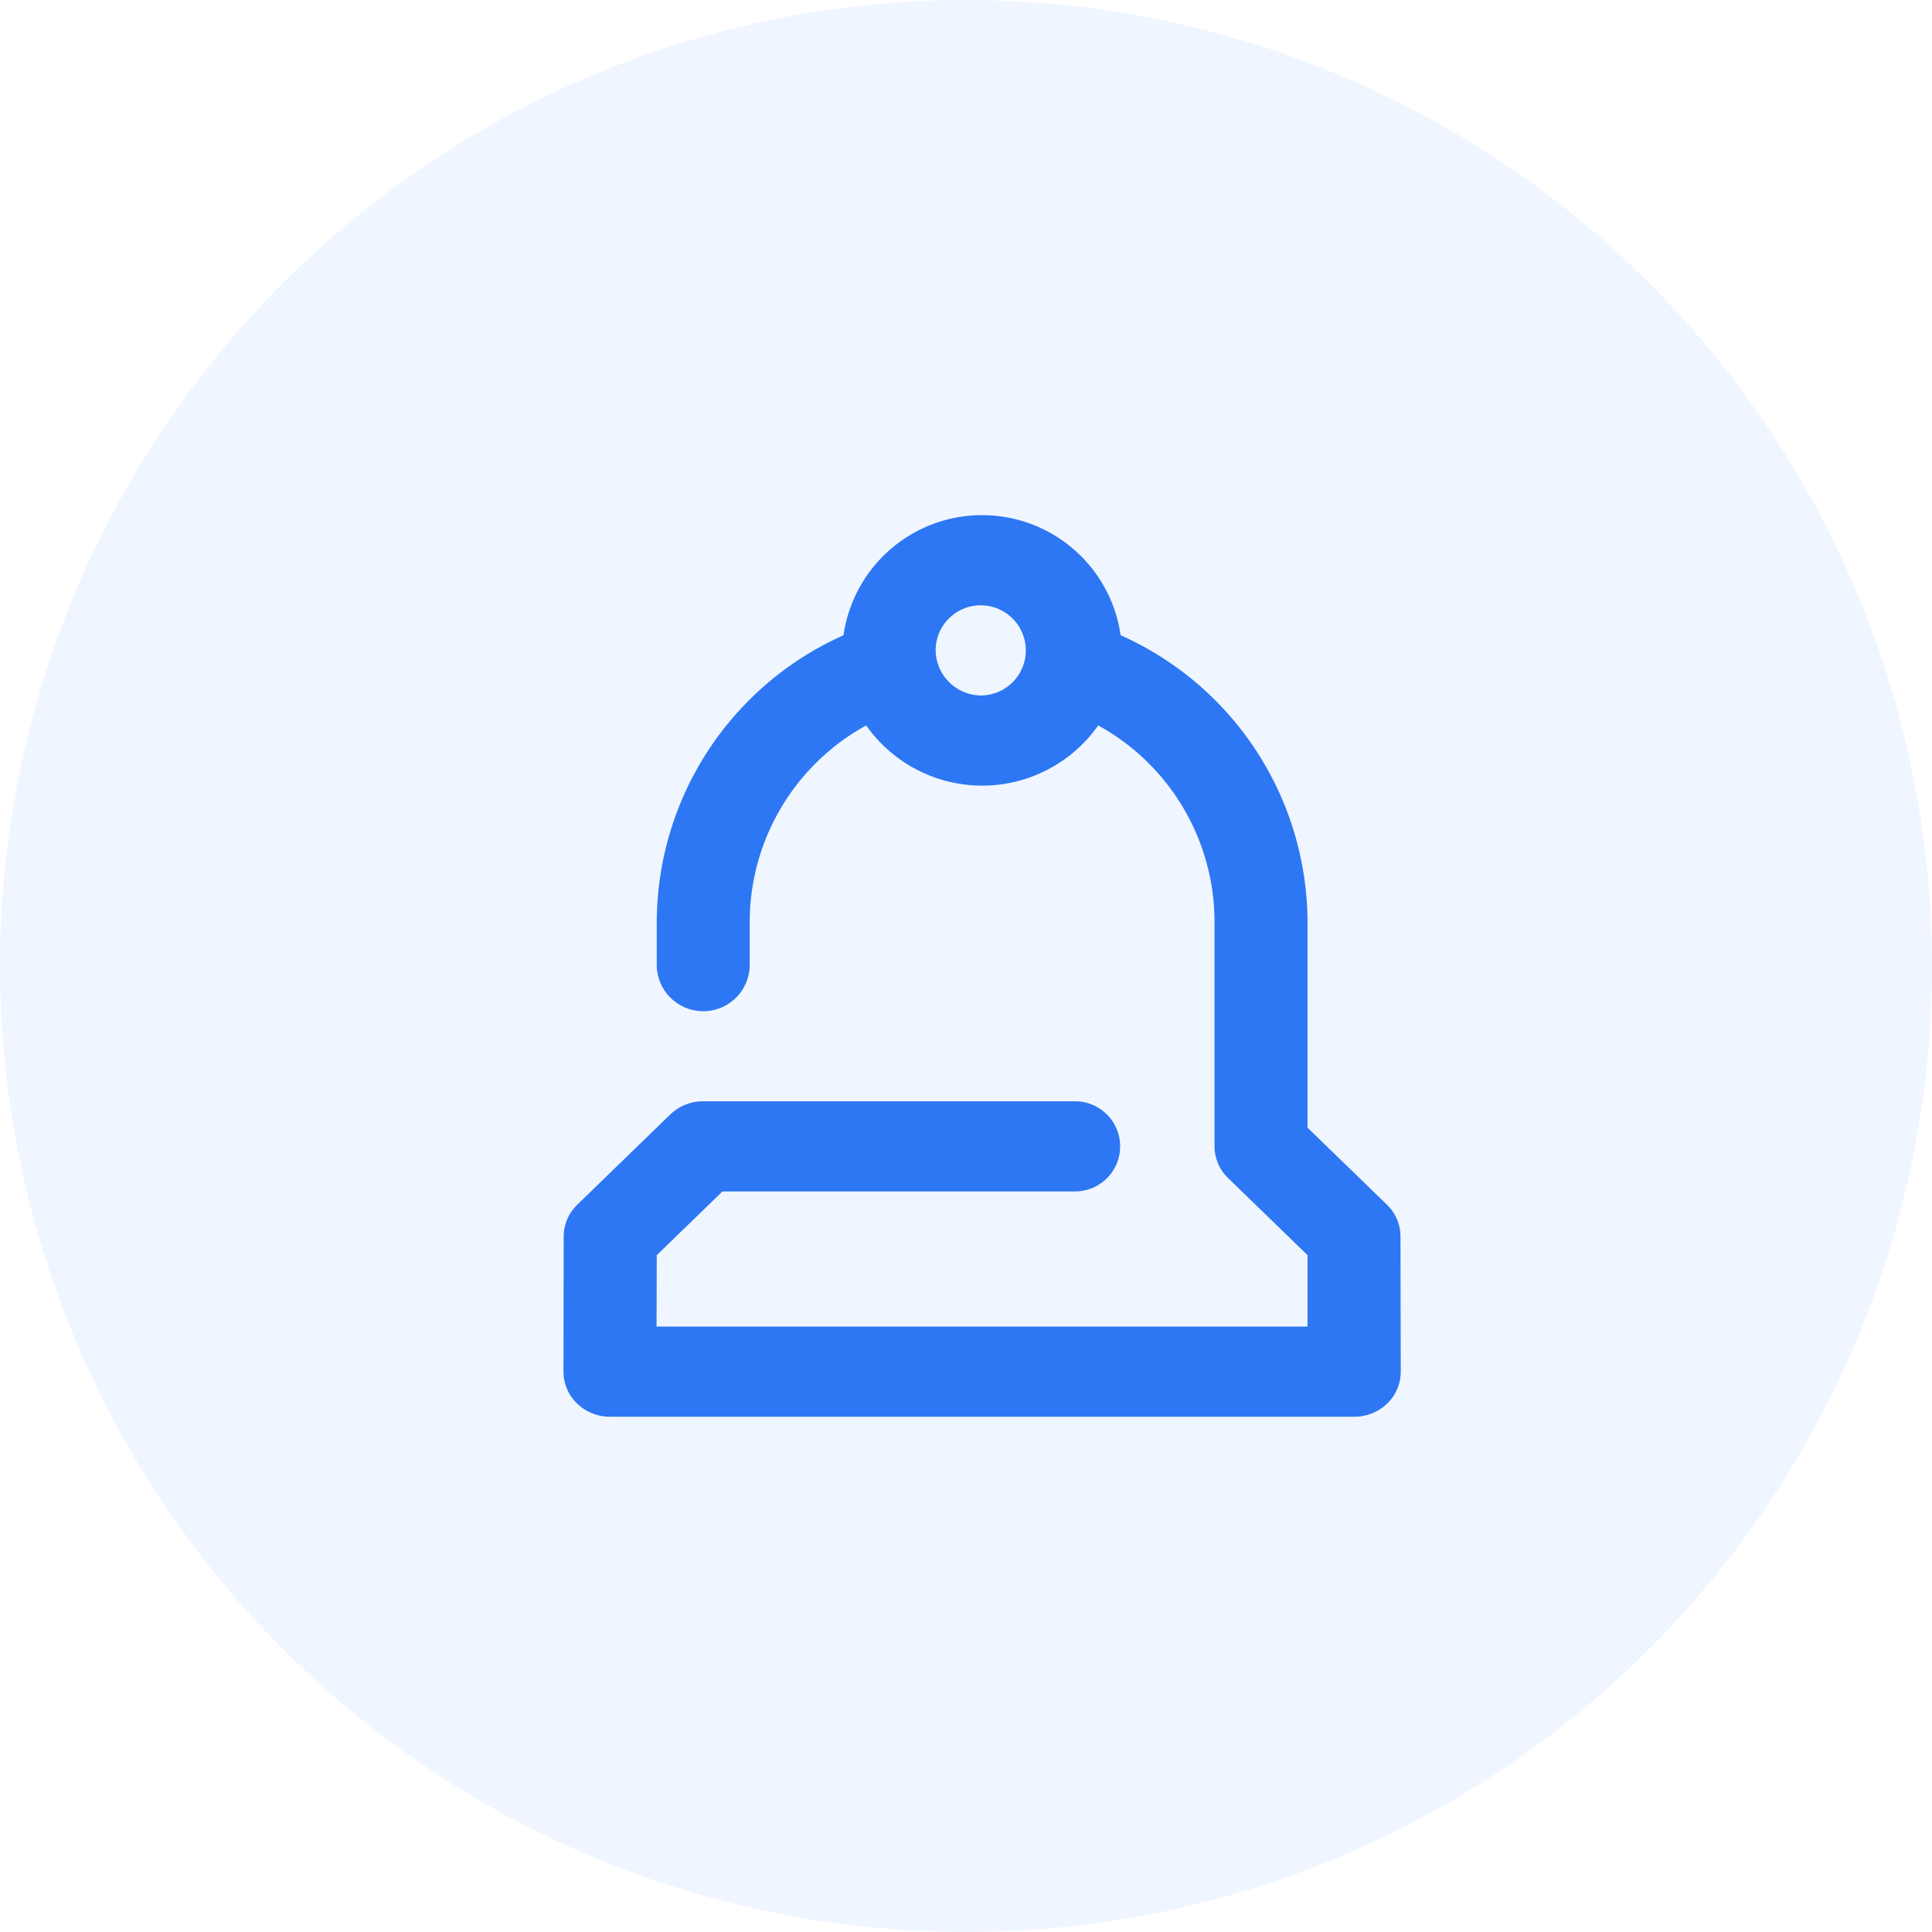 <svg xmlns="http://www.w3.org/2000/svg" viewBox="0 0 60 60">
  <defs>
    <style>
      .cls-1 {
        fill: #6ba2ff;
        opacity: 0.1;
      }

      .cls-2 {
        fill: #2d77f4;
      }
    </style>
  </defs>
  <g id="Icon" transform="translate(-126 -988)">
    <circle id="Ellipse_18" data-name="Ellipse 18" class="cls-1" cx="30" cy="30" r="30" transform="translate(126 988)"/>
    <path id="notification-1" class="cls-2" d="M20.3,4.731a9.787,9.787,0,0,1,5.8,8.87v6.421l2.464,2.39a1.379,1.379,0,0,1,.423.987l.009,4.2a1.379,1.379,0,0,1-.422.992A1.466,1.466,0,0,1,27.551,29H4.437a1.466,1.466,0,0,1-1.022-.411,1.379,1.379,0,0,1-.422-.992L3,23.4a1.379,1.379,0,0,1,.423-.987l2.887-2.8a1.466,1.466,0,0,1,1.021-.41H18.881a1.4,1.4,0,1,1,0,2.8H7.931L5.89,23.983,5.884,26.2H26.1l0-2.219-2.465-2.391a1.379,1.379,0,0,1-.423-.99v-7A6.969,6.969,0,0,0,19.6,7.531a4.407,4.407,0,0,1-7.206,0A6.968,6.968,0,0,0,8.777,13.6V15A1.444,1.444,0,0,1,5.89,15V13.6a9.785,9.785,0,0,1,5.8-8.87,4.347,4.347,0,0,1,8.606,0ZM15.994,6.6a1.4,1.4,0,1,0-1.443-1.4A1.422,1.422,0,0,0,15.994,6.6Z" transform="translate(140.506 1002.998)"/>
  </g>
</svg>
